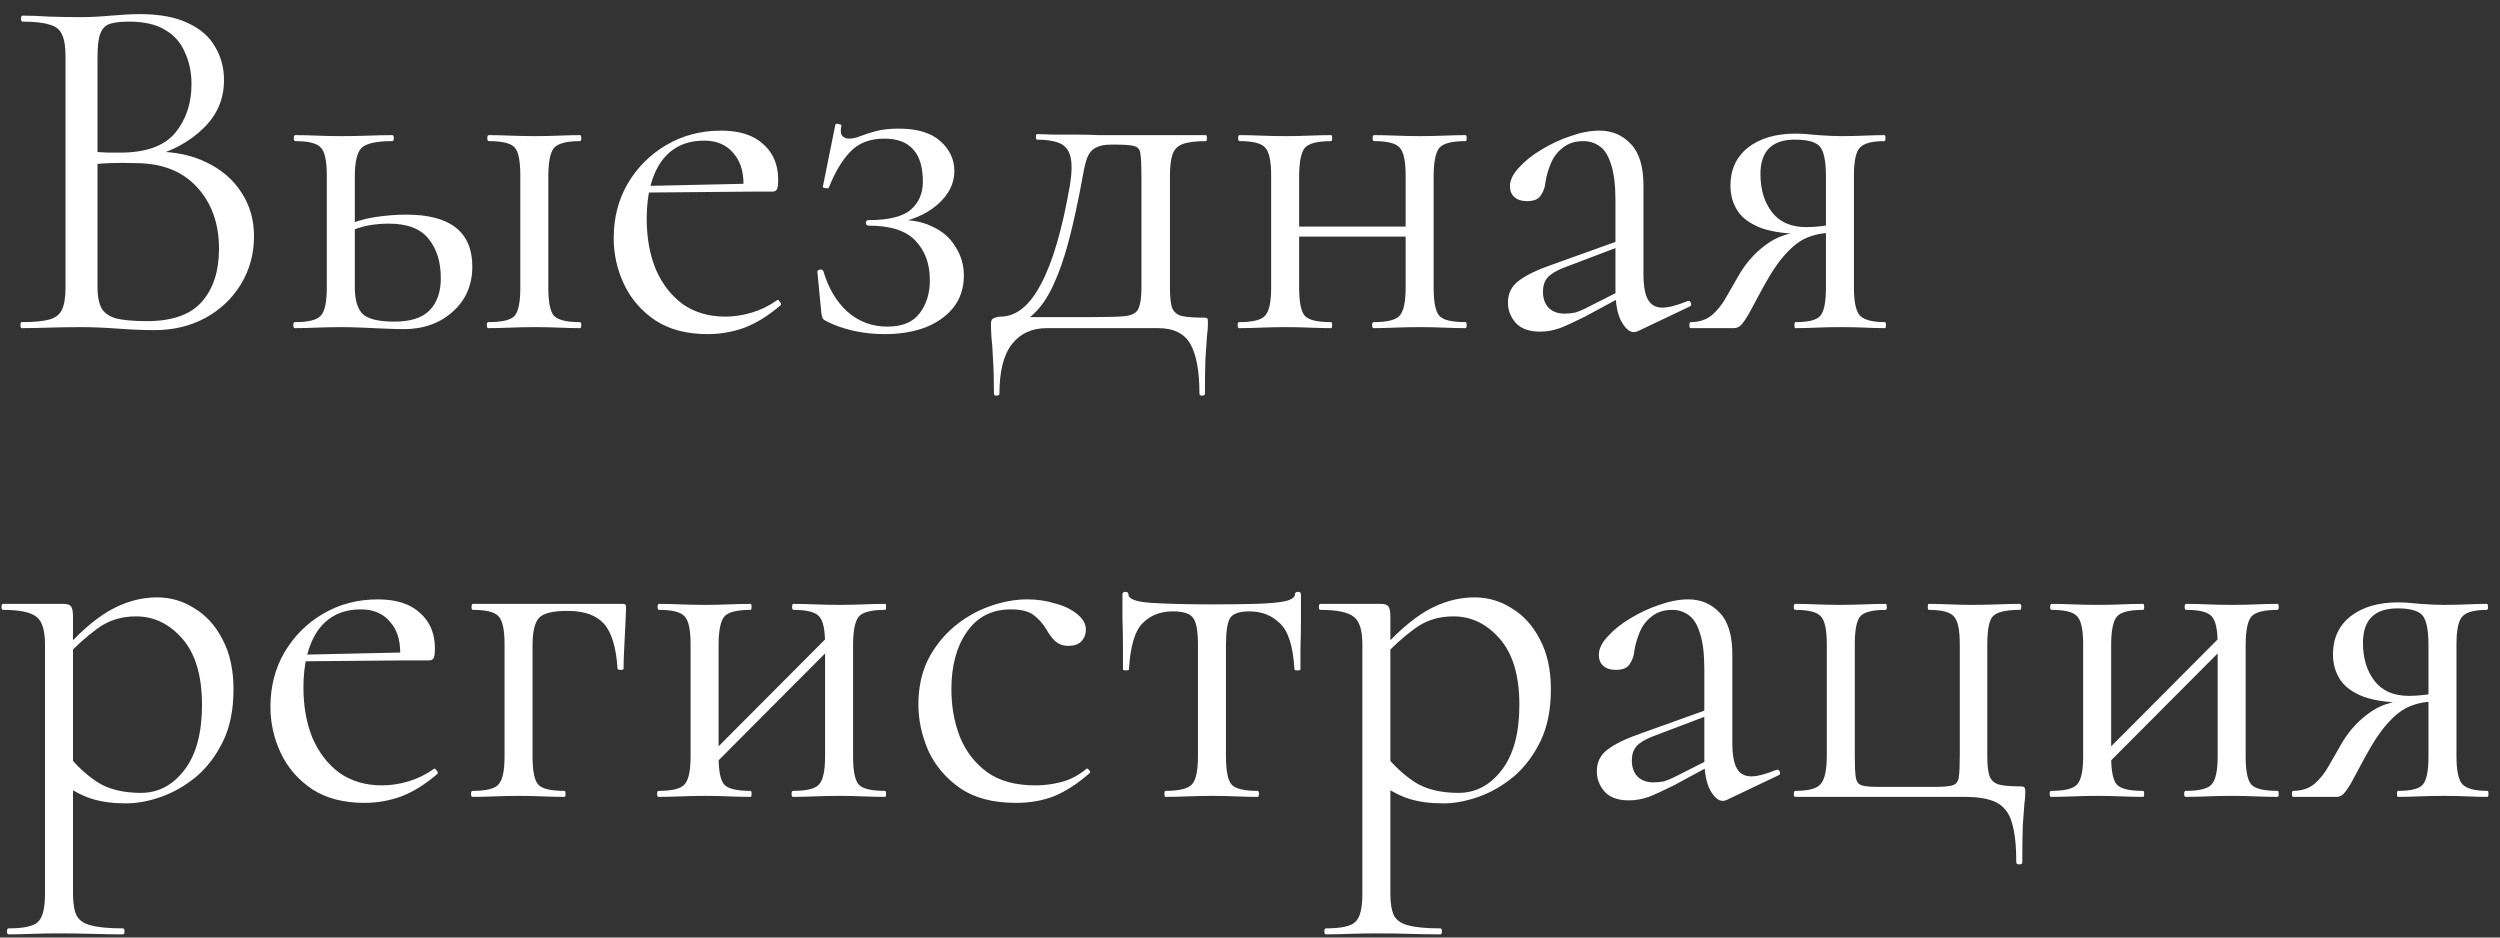 <?xml version="1.0" encoding="UTF-8"?> <svg xmlns="http://www.w3.org/2000/svg" width="160" height="60" viewBox="0 0 160 60" fill="none"><rect x="0" y="0" width="160" height="60" fill="#333333" stroke="none"/><path d="M9.6 10.056L9.952 9.704C11.211 9.704 12.309 9.939 13.248 10.408C14.208 10.877 14.944 11.517 15.456 12.328C15.989 13.139 16.256 14.067 16.256 15.112C16.256 16.243 15.979 17.267 15.424 18.184C14.869 19.101 14.101 19.827 13.12 20.36C12.16 20.872 11.083 21.128 9.888 21.128C9.205 21.128 8.427 21.096 7.552 21.032C6.699 20.968 5.909 20.936 5.184 20.936C4.48 20.936 3.797 20.947 3.136 20.968C2.496 20.989 1.909 21 1.376 21C1.333 21 1.312 20.936 1.312 20.808C1.312 20.68 1.333 20.616 1.376 20.616C2.144 20.616 2.731 20.563 3.136 20.456C3.541 20.349 3.819 20.136 3.968 19.816C4.117 19.496 4.192 19.027 4.192 18.408V3.592C4.192 2.973 4.117 2.515 3.968 2.216C3.84 1.896 3.573 1.683 3.168 1.576C2.784 1.448 2.208 1.384 1.44 1.384C1.376 1.384 1.344 1.32 1.344 1.192C1.344 1.064 1.376 1 1.44 1C1.952 1 2.528 1.021 3.168 1.064C3.808 1.085 4.48 1.096 5.184 1.096C5.739 1.096 6.379 1.064 7.104 1C7.829 0.936 8.448 0.904 8.96 0.904C10.219 0.904 11.243 1.096 12.032 1.48C12.821 1.843 13.397 2.344 13.76 2.984C14.144 3.624 14.336 4.339 14.336 5.128C14.336 6.344 13.888 7.379 12.992 8.232C12.117 9.085 10.987 9.693 9.6 10.056ZM8.256 1.384C7.765 1.384 7.371 1.427 7.072 1.512C6.773 1.597 6.56 1.8 6.432 2.12C6.304 2.419 6.24 2.931 6.24 3.656V9.928L5.216 9.672C5.899 9.715 6.464 9.747 6.912 9.768C7.36 9.768 7.616 9.768 7.68 9.768C9.323 9.768 10.496 9.352 11.2 8.52C11.904 7.667 12.256 6.621 12.256 5.384C12.256 4.637 12.117 3.965 11.84 3.368C11.584 2.749 11.168 2.269 10.592 1.928C10.016 1.565 9.237 1.384 8.256 1.384ZM9.408 20.552C11.008 20.552 12.171 20.147 12.896 19.336C13.643 18.504 14.016 17.363 14.016 15.912C14.016 14.312 13.547 13 12.608 11.976C11.669 10.952 10.357 10.44 8.672 10.44C8.139 10.419 7.584 10.419 7.008 10.44C6.453 10.461 5.888 10.515 5.312 10.6L6.24 10.248V18.408C6.24 18.92 6.315 19.336 6.464 19.656C6.613 19.976 6.912 20.211 7.36 20.36C7.829 20.488 8.512 20.552 9.408 20.552ZM31.252 21C31.188 21 31.156 20.936 31.156 20.808C31.156 20.68 31.188 20.616 31.252 20.616C32.148 20.616 32.713 20.477 32.948 20.2C33.182 19.923 33.3 19.325 33.3 18.408V11.24C33.3 10.301 33.182 9.704 32.948 9.448C32.713 9.171 32.158 9.032 31.284 9.032C31.22 9.032 31.188 8.968 31.188 8.84C31.188 8.712 31.22 8.648 31.284 8.648C31.689 8.648 32.148 8.659 32.66 8.68C33.172 8.701 33.705 8.712 34.26 8.712C34.772 8.712 35.284 8.701 35.796 8.68C36.308 8.659 36.745 8.648 37.108 8.648C37.172 8.648 37.204 8.712 37.204 8.84C37.204 8.968 37.172 9.032 37.108 9.032C36.254 9.032 35.7 9.181 35.444 9.48C35.209 9.779 35.092 10.387 35.092 11.304V18.408C35.092 19.325 35.209 19.923 35.444 20.2C35.7 20.477 36.254 20.616 37.108 20.616C37.172 20.616 37.204 20.68 37.204 20.808C37.204 20.936 37.172 21 37.108 21C36.724 21 36.276 20.989 35.764 20.968C35.273 20.947 34.772 20.936 34.26 20.936C33.705 20.936 33.172 20.947 32.66 20.968C32.148 20.989 31.678 21 31.252 21ZM22.708 11.304V18.408C22.708 19.176 22.868 19.731 23.188 20.072C23.529 20.413 24.212 20.584 25.236 20.584C26.26 20.584 27.006 20.349 27.476 19.88C27.966 19.389 28.212 18.696 28.212 17.8C28.212 16.776 27.956 15.944 27.444 15.304C26.932 14.643 26.078 14.312 24.884 14.312C24.414 14.312 23.956 14.355 23.508 14.44C23.081 14.525 22.622 14.685 22.132 14.92L21.94 14.504C22.622 14.205 23.305 14.003 23.988 13.896C24.692 13.789 25.364 13.736 26.004 13.736C28.82 13.736 30.228 14.845 30.228 17.064C30.228 18.237 29.812 19.197 28.98 19.944C28.148 20.691 27.102 21.064 25.844 21.064C25.502 21.064 25.097 21.053 24.628 21.032C24.158 21.011 23.678 20.989 23.188 20.968C22.697 20.947 22.249 20.936 21.844 20.936C21.31 20.936 20.788 20.947 20.276 20.968C19.764 20.989 19.294 21 18.868 21C18.804 21 18.772 20.936 18.772 20.808C18.772 20.68 18.804 20.616 18.868 20.616C19.742 20.616 20.297 20.477 20.532 20.2C20.788 19.923 20.916 19.325 20.916 18.408V11.24C20.916 10.301 20.788 9.704 20.532 9.448C20.297 9.171 19.753 9.032 18.9 9.032C18.836 9.032 18.804 8.968 18.804 8.84C18.804 8.712 18.836 8.648 18.9 8.648C19.305 8.648 19.764 8.659 20.276 8.68C20.788 8.701 21.31 8.712 21.844 8.712C22.441 8.712 23.017 8.701 23.572 8.68C24.148 8.659 24.66 8.648 25.108 8.648C25.172 8.648 25.204 8.712 25.204 8.84C25.204 8.968 25.172 9.032 25.108 9.032C24.084 9.032 23.422 9.181 23.124 9.48C22.846 9.779 22.708 10.387 22.708 11.304ZM45.293 21.384C43.97 21.384 42.861 21.096 41.965 20.52C41.069 19.923 40.397 19.155 39.949 18.216C39.501 17.277 39.277 16.285 39.277 15.24C39.277 13.939 39.576 12.776 40.173 11.752C40.792 10.707 41.613 9.885 42.637 9.288C43.682 8.669 44.856 8.36 46.157 8.36C47.33 8.36 48.226 8.648 48.845 9.224C49.485 9.779 49.805 10.547 49.805 11.528C49.805 11.763 49.784 11.944 49.741 12.072C49.698 12.2 49.592 12.264 49.421 12.264H47.565C47.65 11.219 47.458 10.419 46.989 9.864C46.541 9.288 45.901 9 45.069 9C43.874 9 42.957 9.448 42.317 10.344C41.698 11.24 41.389 12.456 41.389 13.992C41.389 15.208 41.581 16.285 41.965 17.224C42.37 18.163 42.946 18.909 43.693 19.464C44.461 19.997 45.368 20.264 46.413 20.264C46.968 20.264 47.533 20.179 48.109 20.008C48.685 19.837 49.229 19.571 49.741 19.208C49.784 19.165 49.837 19.197 49.901 19.304C49.986 19.389 50.008 19.464 49.965 19.528C49.197 20.189 48.429 20.669 47.661 20.968C46.893 21.245 46.104 21.384 45.293 21.384ZM40.813 12.328L40.781 11.912L48.077 11.752V12.264L40.813 12.328ZM56.791 20.904C57.73 20.904 58.413 20.627 58.839 20.072C59.287 19.496 59.511 18.781 59.511 17.928C59.511 16.904 59.213 16.072 58.615 15.432C58.018 14.771 57.005 14.44 55.575 14.44C55.49 14.44 55.437 14.387 55.415 14.28C55.415 14.152 55.469 14.088 55.575 14.088C56.877 14.088 57.783 13.864 58.295 13.416C58.807 12.968 59.063 12.371 59.063 11.624C59.063 10.707 58.861 10.024 58.455 9.576C58.05 9.107 57.431 8.872 56.599 8.872C55.682 8.872 54.957 9.149 54.423 9.704C53.89 10.259 53.431 11.027 53.047 12.008C53.026 12.051 52.951 12.061 52.823 12.04C52.695 12.019 52.642 11.987 52.663 11.944L53.463 7.976C53.485 7.912 53.559 7.901 53.687 7.944C53.815 7.965 53.869 7.997 53.847 8.04C53.783 8.36 53.805 8.584 53.911 8.712C54.039 8.819 54.178 8.872 54.327 8.872C54.562 8.872 54.807 8.819 55.063 8.712C55.341 8.605 55.671 8.499 56.055 8.392C56.461 8.285 56.951 8.232 57.527 8.232C58.701 8.232 59.586 8.499 60.183 9.032C60.781 9.565 61.079 10.205 61.079 10.952C61.079 11.763 60.706 12.488 59.959 13.128C59.234 13.747 58.253 14.152 57.015 14.344L57.079 14.088C58.103 14.024 58.946 14.152 59.607 14.472C60.29 14.771 60.802 15.208 61.143 15.784C61.506 16.339 61.687 16.957 61.687 17.64C61.687 18.429 61.463 19.112 61.015 19.688C60.567 20.243 59.959 20.669 59.191 20.968C58.423 21.245 57.57 21.384 56.631 21.384C55.906 21.384 55.223 21.309 54.583 21.16C53.943 21.011 53.399 20.819 52.951 20.584C52.802 20.52 52.706 20.456 52.663 20.392C52.621 20.307 52.589 20.189 52.567 20.04L52.311 17.384C52.311 17.32 52.365 17.277 52.471 17.256C52.578 17.235 52.653 17.267 52.695 17.352C53.015 18.44 53.527 19.304 54.231 19.944C54.957 20.584 55.81 20.904 56.791 20.904ZM63.612 25.192C63.612 24.253 63.59 23.496 63.548 22.92C63.526 22.365 63.494 21.917 63.452 21.576C63.43 21.235 63.42 20.947 63.42 20.712C63.42 20.52 63.484 20.403 63.612 20.36C63.761 20.296 63.9 20.264 64.028 20.264C65.03 20.264 65.894 19.571 66.62 18.184C67.366 16.797 67.985 14.685 68.476 11.848C68.604 11.059 68.614 10.451 68.508 10.024C68.401 9.597 68.166 9.309 67.804 9.16C67.441 9.011 66.961 8.936 66.364 8.936C66.321 8.936 66.3 8.883 66.3 8.776C66.3 8.648 66.321 8.584 66.364 8.584C66.598 8.584 66.95 8.595 67.42 8.616C67.889 8.616 68.38 8.616 68.892 8.616C69.404 8.616 69.873 8.627 70.3 8.648C70.748 8.648 71.046 8.648 71.196 8.648H77.18C77.222 8.648 77.244 8.712 77.244 8.84C77.244 8.968 77.222 9.032 77.18 9.032C76.518 9.032 76.017 9.096 75.676 9.224C75.356 9.352 75.142 9.576 75.036 9.896C74.929 10.216 74.876 10.685 74.876 11.304V18.408C74.876 19.048 74.929 19.496 75.036 19.752C75.164 20.008 75.377 20.168 75.676 20.232C75.996 20.296 76.433 20.328 76.988 20.328C77.158 20.328 77.254 20.349 77.276 20.392C77.297 20.413 77.308 20.52 77.308 20.712C77.308 20.925 77.286 21.203 77.244 21.544C77.222 21.907 77.19 22.376 77.148 22.952C77.126 23.528 77.116 24.275 77.116 25.192C77.116 25.277 77.052 25.32 76.924 25.32C76.817 25.32 76.764 25.277 76.764 25.192C76.764 23.763 76.572 22.707 76.188 22.024C75.804 21.341 75.11 21 74.108 21H67.004C66.044 21 65.297 21.341 64.764 22.024C64.23 22.707 63.964 23.763 63.964 25.192C63.964 25.277 63.9 25.32 63.772 25.32C63.665 25.32 63.612 25.277 63.612 25.192ZM64.892 20.936L65.02 20.296H69.852C70.854 20.296 71.58 20.275 72.028 20.232C72.476 20.168 72.753 20.008 72.86 19.752C72.988 19.475 73.052 19.027 73.052 18.408V11.24C73.052 10.579 73.03 10.12 72.988 9.864C72.966 9.587 72.838 9.416 72.604 9.352C72.39 9.288 72.006 9.256 71.452 9.256H71.068C70.684 9.256 70.374 9.32 70.14 9.448C69.905 9.555 69.724 9.757 69.596 10.056C69.489 10.333 69.393 10.717 69.308 11.208C69.009 12.851 68.71 14.237 68.412 15.368C68.113 16.499 67.793 17.427 67.452 18.152C67.132 18.877 66.758 19.464 66.332 19.912C65.926 20.339 65.446 20.68 64.892 20.936ZM82.185 15.144V14.504H90.793V15.144H82.185ZM81.353 18.408V11.24C81.353 10.301 81.225 9.704 80.969 9.448C80.735 9.171 80.191 9.032 79.337 9.032C79.273 9.032 79.241 8.968 79.241 8.84C79.241 8.712 79.273 8.648 79.337 8.648C79.743 8.648 80.201 8.659 80.713 8.68C81.225 8.701 81.748 8.712 82.281 8.712C82.793 8.712 83.305 8.701 83.817 8.68C84.329 8.659 84.788 8.648 85.193 8.648C85.236 8.648 85.257 8.712 85.257 8.84C85.257 8.968 85.236 9.032 85.193 9.032C84.297 9.032 83.732 9.181 83.497 9.48C83.263 9.779 83.145 10.387 83.145 11.304V18.408C83.145 19.325 83.263 19.923 83.497 20.2C83.732 20.477 84.297 20.616 85.193 20.616C85.236 20.616 85.257 20.68 85.257 20.808C85.257 20.936 85.236 21 85.193 21C84.767 21 84.297 20.989 83.785 20.968C83.295 20.947 82.793 20.936 82.281 20.936C81.748 20.936 81.225 20.947 80.713 20.968C80.201 20.989 79.732 21 79.305 21C79.241 21 79.209 20.936 79.209 20.808C79.209 20.68 79.241 20.616 79.305 20.616C80.18 20.616 80.735 20.477 80.969 20.2C81.225 19.923 81.353 19.325 81.353 18.408ZM89.961 18.408V11.24C89.961 10.301 89.833 9.704 89.577 9.448C89.343 9.171 88.799 9.032 87.945 9.032C87.881 9.032 87.849 8.968 87.849 8.84C87.849 8.712 87.881 8.648 87.945 8.648C88.351 8.648 88.809 8.659 89.321 8.68C89.833 8.701 90.356 8.712 90.889 8.712C91.401 8.712 91.913 8.701 92.425 8.68C92.937 8.659 93.396 8.648 93.801 8.648C93.844 8.648 93.865 8.712 93.865 8.84C93.865 8.968 93.844 9.032 93.801 9.032C92.905 9.032 92.34 9.181 92.105 9.48C91.871 9.779 91.753 10.387 91.753 11.304V18.408C91.753 19.325 91.871 19.923 92.105 20.2C92.34 20.477 92.905 20.616 93.801 20.616C93.844 20.616 93.865 20.68 93.865 20.808C93.865 20.936 93.844 21 93.801 21C93.375 21 92.905 20.989 92.393 20.968C91.903 20.947 91.401 20.936 90.889 20.936C90.356 20.936 89.823 20.947 89.289 20.968C88.777 20.989 88.319 21 87.913 21C87.849 21 87.817 20.936 87.817 20.808C87.817 20.68 87.849 20.616 87.913 20.616C88.788 20.616 89.343 20.477 89.577 20.2C89.833 19.923 89.961 19.325 89.961 18.408ZM104.829 21.192C104.744 21.235 104.659 21.256 104.573 21.256C104.296 21.256 104.029 21.032 103.773 20.584C103.517 20.115 103.389 19.443 103.389 18.568V12.84C103.389 11.837 103.293 11.059 103.101 10.504C102.931 9.949 102.685 9.565 102.365 9.352C102.067 9.139 101.725 9.032 101.341 9.032C100.808 9.032 100.371 9.171 100.029 9.448C99.688 9.704 99.432 10.035 99.261 10.44C99.091 10.845 98.973 11.251 98.909 11.656C98.888 11.955 98.792 12.232 98.621 12.488C98.472 12.744 98.173 12.872 97.725 12.872C97.384 12.872 97.117 12.787 96.925 12.616C96.733 12.445 96.637 12.211 96.637 11.912C96.637 11.528 96.829 11.133 97.213 10.728C97.597 10.301 98.077 9.917 98.653 9.576C99.251 9.213 99.869 8.925 100.509 8.712C101.171 8.477 101.789 8.36 102.365 8.36C103.176 8.36 103.848 8.648 104.381 9.224C104.915 9.779 105.181 10.664 105.181 11.88V17.544C105.181 18.291 105.277 18.835 105.469 19.176C105.661 19.517 105.971 19.688 106.397 19.688C106.781 19.688 107.315 19.549 107.997 19.272C108.104 19.229 108.179 19.272 108.221 19.4C108.264 19.507 108.232 19.581 108.125 19.624L104.829 21.192ZM98.557 21.224C97.875 21.224 97.363 21.043 97.021 20.68C96.68 20.296 96.509 19.859 96.509 19.368C96.509 18.771 96.744 18.301 97.213 17.96C97.683 17.597 98.451 17.235 99.517 16.872L103.709 15.368L103.805 15.72L100.093 17.128C99.603 17.32 99.251 17.533 99.037 17.768C98.845 18.003 98.749 18.301 98.749 18.664C98.749 19.112 98.877 19.464 99.133 19.72C99.389 19.955 99.72 20.072 100.125 20.072C100.36 20.072 100.584 20.051 100.797 20.008C101.011 19.944 101.224 19.859 101.437 19.752L104.157 18.376L104.221 18.76L101.437 20.264C100.797 20.584 100.264 20.829 99.837 21C99.411 21.149 98.984 21.224 98.557 21.224ZM120.636 20.616C120.678 20.616 120.7 20.68 120.7 20.808C120.7 20.936 120.678 21 120.636 21C120.273 21 119.846 20.989 119.356 20.968C118.886 20.947 118.385 20.936 117.852 20.936C117.276 20.936 116.742 20.947 116.252 20.968C115.782 20.989 115.334 21 114.908 21C114.865 21 114.844 20.936 114.844 20.808C114.844 20.68 114.865 20.616 114.908 20.616C115.761 20.616 116.294 20.477 116.508 20.2C116.742 19.923 116.86 19.325 116.86 18.408V14.824L117.372 14.888C116.774 14.888 116.23 14.984 115.74 15.176C115.27 15.347 114.801 15.688 114.332 16.2C113.862 16.691 113.361 17.427 112.828 18.408C112.444 19.133 112.145 19.688 111.932 20.072C111.718 20.435 111.548 20.68 111.42 20.808C111.292 20.936 111.142 21 110.972 21H108.188C108.145 21 108.123 20.936 108.123 20.808C108.123 20.68 108.145 20.616 108.188 20.616C108.742 20.616 109.201 20.467 109.564 20.168C109.926 19.848 110.225 19.475 110.46 19.048C110.716 18.6 110.961 18.173 111.196 17.768C111.665 16.915 112.262 16.221 112.988 15.688C113.713 15.133 114.545 14.856 115.484 14.856L115.708 14.984C114.449 14.984 113.457 14.856 112.732 14.6C112.006 14.323 111.494 13.949 111.196 13.48C110.897 13.011 110.748 12.477 110.748 11.88C110.748 10.856 111.121 10.045 111.868 9.448C112.636 8.851 113.649 8.552 114.908 8.552C115.27 8.552 115.75 8.584 116.348 8.648C116.945 8.691 117.446 8.712 117.852 8.712C118.385 8.712 118.876 8.701 119.324 8.68C119.793 8.659 120.22 8.648 120.604 8.648C120.646 8.648 120.668 8.712 120.668 8.84C120.668 8.968 120.646 9.032 120.604 9.032C119.814 9.032 119.292 9.171 119.036 9.448C118.78 9.704 118.652 10.301 118.652 11.24V18.408C118.652 19.325 118.78 19.923 119.036 20.2C119.313 20.477 119.846 20.616 120.636 20.616ZM112.668 11.144C112.668 12.125 112.913 12.936 113.404 13.576C113.894 14.216 114.63 14.536 115.612 14.536C115.91 14.536 116.241 14.515 116.604 14.472C116.966 14.429 117.254 14.387 117.468 14.344L116.86 14.6V11.304C116.86 10.323 116.732 9.683 116.476 9.384C116.22 9.085 115.686 8.936 114.876 8.936C113.404 8.936 112.668 9.672 112.668 11.144ZM0.544 59.8C0.48 59.8 0.448 59.736 0.448 59.608C0.448 59.48 0.48 59.416 0.544 59.416C1.525 59.416 2.155 59.277 2.432 59C2.731 58.723 2.88 58.125 2.88 57.208V41.24C2.88 40.344 2.699 39.757 2.336 39.48C1.973 39.181 1.259 39.032 0.192 39.032C0.128 39.032 0.096 38.968 0.096 38.84C0.096 38.712 0.128 38.648 0.192 38.648C0.725 38.648 1.227 38.648 1.696 38.648C2.187 38.648 2.624 38.648 3.008 38.648C3.413 38.648 3.765 38.648 4.064 38.648C4.299 38.648 4.459 38.701 4.544 38.808C4.629 38.915 4.672 39.139 4.672 39.48V57.208C4.672 57.805 4.747 58.264 4.896 58.584C5.067 58.904 5.376 59.117 5.824 59.224C6.293 59.352 6.976 59.416 7.872 59.416C7.936 59.416 7.968 59.48 7.968 59.608C7.968 59.736 7.936 59.8 7.872 59.8C7.296 59.8 6.656 59.789 5.952 59.768C5.269 59.747 4.544 59.736 3.776 59.736C3.179 59.736 2.592 59.747 2.016 59.768C1.461 59.789 0.971 59.8 0.544 59.8ZM8.064 51.416C7.232 51.416 6.507 51.32 5.888 51.128C5.269 50.936 4.587 50.573 3.84 50.04L4.32 48.28C4.875 48.984 5.504 49.571 6.208 50.04C6.933 50.509 7.872 50.744 9.024 50.744C10.133 50.744 11.061 50.253 11.808 49.272C12.555 48.291 12.928 46.904 12.928 45.112C12.928 43.256 12.512 41.848 11.68 40.888C10.848 39.928 9.856 39.448 8.704 39.448C7.744 39.448 6.912 39.715 6.208 40.248C5.504 40.76 4.821 41.379 4.16 42.104L3.872 41.848C4.96 40.589 5.995 39.672 6.976 39.096C7.979 38.52 9.003 38.232 10.048 38.232C10.923 38.232 11.723 38.467 12.448 38.936C13.195 39.384 13.792 40.045 14.24 40.92C14.709 41.795 14.944 42.861 14.944 44.12C14.944 45.421 14.72 46.531 14.272 47.448C13.824 48.365 13.248 49.123 12.544 49.72C11.84 50.296 11.093 50.723 10.304 51C9.515 51.277 8.768 51.416 8.064 51.416ZM23.324 51.384C22.002 51.384 20.892 51.096 19.996 50.52C19.1 49.923 18.428 49.155 17.98 48.216C17.532 47.277 17.308 46.285 17.308 45.24C17.308 43.939 17.607 42.776 18.204 41.752C18.823 40.707 19.644 39.885 20.668 39.288C21.714 38.669 22.887 38.36 24.188 38.36C25.362 38.36 26.258 38.648 26.876 39.224C27.516 39.779 27.836 40.547 27.836 41.528C27.836 41.763 27.815 41.944 27.772 42.072C27.73 42.2 27.623 42.264 27.452 42.264H25.596C25.682 41.219 25.49 40.419 25.02 39.864C24.572 39.288 23.932 39 23.1 39C21.906 39 20.988 39.448 20.348 40.344C19.73 41.24 19.42 42.456 19.42 43.992C19.42 45.208 19.612 46.285 19.996 47.224C20.402 48.163 20.978 48.909 21.724 49.464C22.492 49.997 23.399 50.264 24.444 50.264C24.999 50.264 25.564 50.179 26.14 50.008C26.716 49.837 27.26 49.571 27.772 49.208C27.815 49.165 27.868 49.197 27.932 49.304C28.018 49.389 28.039 49.464 27.996 49.528C27.228 50.189 26.46 50.669 25.692 50.968C24.924 51.245 24.135 51.384 23.324 51.384ZM18.844 42.328L18.812 41.912L26.108 41.752V42.264L18.844 42.328ZM39.811 38.648C39.939 38.648 40.013 38.669 40.035 38.712C40.056 38.733 40.067 38.808 40.067 38.936C40.045 39.576 40.013 40.28 39.971 41.048C39.928 41.795 39.907 42.381 39.907 42.808C39.907 42.851 39.843 42.872 39.715 42.872C39.608 42.872 39.544 42.851 39.523 42.808C39.437 41.443 39.149 40.483 38.659 39.928C38.168 39.373 37.389 39.096 36.323 39.096C35.384 39.096 34.776 39.245 34.499 39.544C34.221 39.843 34.083 40.429 34.083 41.304V48.408C34.083 49.325 34.2 49.923 34.435 50.2C34.669 50.477 35.235 50.616 36.131 50.616C36.173 50.616 36.195 50.68 36.195 50.808C36.195 50.936 36.173 51 36.131 51C35.704 51 35.235 50.989 34.723 50.968C34.232 50.947 33.731 50.936 33.219 50.936C32.685 50.936 32.163 50.947 31.651 50.968C31.139 50.989 30.669 51 30.243 51C30.179 51 30.147 50.936 30.147 50.808C30.147 50.68 30.179 50.616 30.243 50.616C31.117 50.616 31.672 50.477 31.907 50.2C32.163 49.923 32.291 49.325 32.291 48.408V41.24C32.291 40.301 32.163 39.704 31.907 39.448C31.672 39.171 31.128 39.032 30.275 39.032C30.211 39.032 30.179 38.968 30.179 38.84C30.179 38.712 30.211 38.648 30.275 38.648H39.811ZM45.189 49.464L44.741 49.016L53.413 40.312L53.861 40.76L45.189 49.464ZM44.197 48.408V41.24C44.197 40.301 44.069 39.704 43.813 39.448C43.578 39.171 43.034 39.032 42.181 39.032C42.117 39.032 42.085 38.968 42.085 38.84C42.085 38.712 42.117 38.648 42.181 38.648C42.586 38.648 43.045 38.659 43.557 38.68C44.069 38.701 44.592 38.712 45.125 38.712C45.637 38.712 46.149 38.701 46.661 38.68C47.173 38.659 47.632 38.648 48.037 38.648C48.08 38.648 48.101 38.712 48.101 38.84C48.101 38.968 48.08 39.032 48.037 39.032C47.141 39.032 46.576 39.181 46.341 39.48C46.106 39.779 45.989 40.387 45.989 41.304V48.408C45.989 49.325 46.106 49.923 46.341 50.2C46.576 50.477 47.141 50.616 48.037 50.616C48.08 50.616 48.101 50.68 48.101 50.808C48.101 50.936 48.08 51 48.037 51C47.61 51 47.141 50.989 46.629 50.968C46.138 50.947 45.637 50.936 45.125 50.936C44.592 50.936 44.069 50.947 43.557 50.968C43.045 50.989 42.576 51 42.149 51C42.085 51 42.053 50.936 42.053 50.808C42.053 50.68 42.085 50.616 42.149 50.616C43.024 50.616 43.578 50.477 43.813 50.2C44.069 49.923 44.197 49.325 44.197 48.408ZM52.805 48.408V41.24C52.805 40.301 52.677 39.704 52.421 39.448C52.186 39.171 51.642 39.032 50.789 39.032C50.725 39.032 50.693 38.968 50.693 38.84C50.693 38.712 50.725 38.648 50.789 38.648C51.194 38.648 51.653 38.659 52.165 38.68C52.677 38.701 53.2 38.712 53.733 38.712C54.245 38.712 54.757 38.701 55.269 38.68C55.781 38.659 56.24 38.648 56.645 38.648C56.688 38.648 56.709 38.712 56.709 38.84C56.709 38.968 56.688 39.032 56.645 39.032C55.749 39.032 55.184 39.181 54.949 39.48C54.714 39.779 54.597 40.387 54.597 41.304V48.408C54.597 49.325 54.714 49.923 54.949 50.2C55.184 50.477 55.749 50.616 56.645 50.616C56.688 50.616 56.709 50.68 56.709 50.808C56.709 50.936 56.688 51 56.645 51C56.218 51 55.749 50.989 55.237 50.968C54.746 50.947 54.245 50.936 53.733 50.936C53.2 50.936 52.666 50.947 52.133 50.968C51.621 50.989 51.162 51 50.757 51C50.693 51 50.661 50.936 50.661 50.808C50.661 50.68 50.693 50.616 50.757 50.616C51.632 50.616 52.186 50.477 52.421 50.2C52.677 49.923 52.805 49.325 52.805 48.408ZM65.017 51.384C63.566 51.384 62.382 51.075 61.465 50.456C60.548 49.816 59.865 49.016 59.417 48.056C58.99 47.075 58.777 46.083 58.777 45.08C58.777 44.013 58.98 43.064 59.385 42.232C59.812 41.4 60.366 40.696 61.049 40.12C61.732 39.544 62.489 39.107 63.321 38.808C64.153 38.509 64.964 38.36 65.753 38.36C66.372 38.36 66.958 38.445 67.513 38.616C68.089 38.765 68.558 38.989 68.921 39.288C69.305 39.587 69.497 39.928 69.497 40.312C69.497 40.589 69.401 40.835 69.209 41.048C69.017 41.24 68.74 41.336 68.377 41.336C68.036 41.336 67.748 41.229 67.513 41.016C67.3 40.803 67.118 40.557 66.969 40.28C66.734 39.896 66.457 39.587 66.137 39.352C65.817 39.117 65.337 39 64.697 39C63.481 39 62.542 39.48 61.881 40.44C61.22 41.379 60.889 42.605 60.889 44.12C60.889 45.208 61.07 46.221 61.433 47.16C61.817 48.099 62.404 48.856 63.193 49.432C63.982 49.987 65.006 50.264 66.265 50.264C66.841 50.264 67.406 50.189 67.961 50.04C68.516 49.891 69.038 49.613 69.529 49.208C69.572 49.165 69.625 49.187 69.689 49.272C69.774 49.357 69.796 49.421 69.753 49.464C69.006 50.125 68.26 50.616 67.513 50.936C66.766 51.235 65.934 51.384 65.017 51.384ZM74.589 51C74.547 51 74.525 50.936 74.525 50.808C74.525 50.68 74.547 50.616 74.589 50.616C75.464 50.616 76.029 50.477 76.285 50.2C76.541 49.923 76.669 49.325 76.669 48.408V41.304C76.669 40.429 76.573 39.853 76.381 39.576C76.189 39.277 75.752 39.128 75.069 39.128C74.259 39.128 73.608 39.384 73.117 39.896C72.627 40.387 72.339 41.368 72.253 42.84C72.253 42.883 72.189 42.904 72.061 42.904C71.933 42.904 71.869 42.883 71.869 42.84C71.869 42.541 71.869 42.093 71.869 41.496C71.869 40.877 71.859 40.248 71.837 39.608C71.837 38.968 71.837 38.445 71.837 38.04C71.837 37.933 71.901 37.88 72.029 37.88C72.157 37.88 72.221 37.933 72.221 38.04C72.221 38.339 72.712 38.52 73.693 38.584C74.675 38.648 75.965 38.68 77.565 38.68C78.611 38.68 79.528 38.669 80.317 38.648C81.128 38.627 81.757 38.573 82.205 38.488C82.653 38.381 82.877 38.232 82.877 38.04C82.877 37.933 82.941 37.88 83.069 37.88C83.197 37.88 83.261 37.933 83.261 38.04C83.261 38.445 83.261 38.968 83.261 39.608C83.261 40.248 83.251 40.877 83.229 41.496C83.229 42.093 83.229 42.541 83.229 42.84C83.229 42.883 83.165 42.904 83.037 42.904C82.909 42.904 82.845 42.883 82.845 42.84C82.76 41.368 82.451 40.387 81.917 39.896C81.405 39.384 80.755 39.128 79.965 39.128C79.304 39.128 78.888 39.277 78.717 39.576C78.547 39.853 78.461 40.429 78.461 41.304V48.408C78.461 49.325 78.579 49.923 78.813 50.2C79.048 50.477 79.603 50.616 80.477 50.616C80.541 50.616 80.573 50.68 80.573 50.808C80.573 50.936 80.541 51 80.477 51C80.072 51 79.613 50.989 79.101 50.968C78.611 50.947 78.099 50.936 77.565 50.936C77.053 50.936 76.531 50.947 75.997 50.968C75.485 50.989 75.016 51 74.589 51ZM84.856 59.8C84.793 59.8 84.76 59.736 84.76 59.608C84.76 59.48 84.793 59.416 84.856 59.416C85.838 59.416 86.467 59.277 86.745 59C87.043 58.723 87.192 58.125 87.192 57.208V41.24C87.192 40.344 87.011 39.757 86.648 39.48C86.286 39.181 85.571 39.032 84.504 39.032C84.441 39.032 84.409 38.968 84.409 38.84C84.409 38.712 84.441 38.648 84.504 38.648C85.038 38.648 85.539 38.648 86.008 38.648C86.499 38.648 86.936 38.648 87.32 38.648C87.726 38.648 88.078 38.648 88.376 38.648C88.611 38.648 88.771 38.701 88.856 38.808C88.942 38.915 88.984 39.139 88.984 39.48V57.208C88.984 57.805 89.059 58.264 89.209 58.584C89.379 58.904 89.689 59.117 90.136 59.224C90.606 59.352 91.288 59.416 92.184 59.416C92.249 59.416 92.281 59.48 92.281 59.608C92.281 59.736 92.249 59.8 92.184 59.8C91.609 59.8 90.969 59.789 90.264 59.768C89.582 59.747 88.856 59.736 88.088 59.736C87.491 59.736 86.904 59.747 86.329 59.768C85.774 59.789 85.283 59.8 84.856 59.8ZM92.376 51.416C91.544 51.416 90.819 51.32 90.201 51.128C89.582 50.936 88.899 50.573 88.153 50.04L88.632 48.28C89.187 48.984 89.817 49.571 90.52 50.04C91.246 50.509 92.184 50.744 93.337 50.744C94.446 50.744 95.374 50.253 96.121 49.272C96.867 48.291 97.24 46.904 97.24 45.112C97.24 43.256 96.825 41.848 95.993 40.888C95.16 39.928 94.168 39.448 93.016 39.448C92.056 39.448 91.225 39.715 90.52 40.248C89.817 40.76 89.134 41.379 88.472 42.104L88.184 41.848C89.272 40.589 90.307 39.672 91.288 39.096C92.291 38.52 93.315 38.232 94.361 38.232C95.235 38.232 96.035 38.467 96.76 38.936C97.507 39.384 98.105 40.045 98.552 40.92C99.022 41.795 99.257 42.861 99.257 44.12C99.257 45.421 99.032 46.531 98.585 47.448C98.136 48.365 97.561 49.123 96.856 49.72C96.153 50.296 95.406 50.723 94.617 51C93.827 51.277 93.081 51.416 92.376 51.416ZM110.517 51.192C110.431 51.235 110.346 51.256 110.261 51.256C109.983 51.256 109.717 51.032 109.461 50.584C109.205 50.115 109.077 49.443 109.077 48.568V42.84C109.077 41.837 108.981 41.059 108.789 40.504C108.618 39.949 108.373 39.565 108.053 39.352C107.754 39.139 107.413 39.032 107.029 39.032C106.495 39.032 106.058 39.171 105.717 39.448C105.375 39.704 105.119 40.035 104.949 40.44C104.778 40.845 104.661 41.251 104.597 41.656C104.575 41.955 104.479 42.232 104.309 42.488C104.159 42.744 103.861 42.872 103.413 42.872C103.071 42.872 102.805 42.787 102.613 42.616C102.421 42.445 102.325 42.211 102.325 41.912C102.325 41.528 102.517 41.133 102.901 40.728C103.285 40.301 103.765 39.917 104.341 39.576C104.938 39.213 105.557 38.925 106.197 38.712C106.858 38.477 107.477 38.36 108.053 38.36C108.863 38.36 109.535 38.648 110.069 39.224C110.602 39.779 110.869 40.664 110.869 41.88V47.544C110.869 48.291 110.965 48.835 111.157 49.176C111.349 49.517 111.658 49.688 112.085 49.688C112.469 49.688 113.002 49.549 113.685 49.272C113.791 49.229 113.866 49.272 113.909 49.4C113.951 49.507 113.919 49.581 113.813 49.624L110.517 51.192ZM104.245 51.224C103.562 51.224 103.05 51.043 102.709 50.68C102.367 50.296 102.197 49.859 102.197 49.368C102.197 48.771 102.431 48.301 102.901 47.96C103.37 47.597 104.138 47.235 105.205 46.872L109.397 45.368L109.493 45.72L105.781 47.128C105.29 47.32 104.938 47.533 104.725 47.768C104.533 48.003 104.437 48.301 104.437 48.664C104.437 49.112 104.565 49.464 104.821 49.72C105.077 49.955 105.407 50.072 105.813 50.072C106.047 50.072 106.271 50.051 106.485 50.008C106.698 49.944 106.911 49.859 107.125 49.752L109.845 48.376L109.909 48.76L107.125 50.264C106.485 50.584 105.951 50.829 105.525 51C105.098 51.149 104.671 51.224 104.245 51.224ZM125.715 51H114.899C114.835 51 114.803 50.936 114.803 50.808C114.803 50.68 114.835 50.616 114.899 50.616C115.752 50.616 116.296 50.467 116.531 50.168C116.787 49.869 116.915 49.261 116.915 48.344V41.24C116.915 40.301 116.787 39.704 116.531 39.448C116.296 39.171 115.752 39.032 114.899 39.032C114.835 39.032 114.803 38.968 114.803 38.84C114.803 38.712 114.835 38.648 114.899 38.648C115.304 38.648 115.752 38.659 116.243 38.68C116.755 38.701 117.256 38.712 117.747 38.712C118.28 38.712 118.803 38.701 119.315 38.68C119.827 38.659 120.286 38.648 120.691 38.648C120.734 38.648 120.755 38.712 120.755 38.84C120.755 38.968 120.734 39.032 120.691 39.032C119.838 39.032 119.294 39.171 119.059 39.448C118.824 39.704 118.707 40.301 118.707 41.24V48.408C118.707 49.027 118.728 49.475 118.771 49.752C118.814 50.029 118.942 50.2 119.155 50.264C119.368 50.328 119.72 50.36 120.211 50.36H123.827C124.36 50.36 124.734 50.328 124.947 50.264C125.182 50.2 125.32 50.029 125.363 49.752C125.406 49.453 125.427 48.984 125.427 48.344V41.24C125.427 40.301 125.299 39.704 125.043 39.448C124.808 39.171 124.275 39.032 123.443 39.032C123.4 39.032 123.379 38.968 123.379 38.84C123.379 38.712 123.4 38.648 123.443 38.648C123.848 38.648 124.286 38.659 124.755 38.68C125.246 38.701 125.747 38.712 126.259 38.712C126.814 38.712 127.347 38.701 127.859 38.68C128.371 38.659 128.84 38.648 129.267 38.648C129.331 38.648 129.363 38.712 129.363 38.84C129.363 38.968 129.331 39.032 129.267 39.032C128.371 39.032 127.795 39.171 127.539 39.448C127.304 39.704 127.187 40.301 127.187 41.24V48.408C127.187 48.941 127.23 49.347 127.315 49.624C127.4 49.901 127.592 50.093 127.891 50.2C128.19 50.285 128.648 50.328 129.267 50.328C129.438 50.328 129.534 50.349 129.555 50.392C129.598 50.413 129.619 50.52 129.619 50.712C129.619 50.947 129.598 51.213 129.555 51.512C129.534 51.832 129.502 52.269 129.459 52.824C129.438 53.4 129.427 54.189 129.427 55.192C129.427 55.277 129.363 55.32 129.235 55.32C129.107 55.32 129.043 55.277 129.043 55.192C129.043 54.104 128.947 53.251 128.755 52.632C128.584 52.035 128.254 51.608 127.763 51.352C127.294 51.117 126.611 51 125.715 51ZM134.314 49.464L133.866 49.016L142.538 40.312L142.986 40.76L134.314 49.464ZM133.322 48.408V41.24C133.322 40.301 133.194 39.704 132.938 39.448C132.703 39.171 132.159 39.032 131.306 39.032C131.242 39.032 131.21 38.968 131.21 38.84C131.21 38.712 131.242 38.648 131.306 38.648C131.711 38.648 132.17 38.659 132.682 38.68C133.194 38.701 133.717 38.712 134.25 38.712C134.762 38.712 135.274 38.701 135.786 38.68C136.298 38.659 136.757 38.648 137.162 38.648C137.205 38.648 137.226 38.712 137.226 38.84C137.226 38.968 137.205 39.032 137.162 39.032C136.266 39.032 135.701 39.181 135.466 39.48C135.231 39.779 135.114 40.387 135.114 41.304V48.408C135.114 49.325 135.231 49.923 135.466 50.2C135.701 50.477 136.266 50.616 137.162 50.616C137.205 50.616 137.226 50.68 137.226 50.808C137.226 50.936 137.205 51 137.162 51C136.735 51 136.266 50.989 135.754 50.968C135.263 50.947 134.762 50.936 134.25 50.936C133.717 50.936 133.194 50.947 132.682 50.968C132.17 50.989 131.701 51 131.274 51C131.21 51 131.178 50.936 131.178 50.808C131.178 50.68 131.21 50.616 131.274 50.616C132.149 50.616 132.703 50.477 132.938 50.2C133.194 49.923 133.322 49.325 133.322 48.408ZM141.93 48.408V41.24C141.93 40.301 141.802 39.704 141.546 39.448C141.311 39.171 140.767 39.032 139.914 39.032C139.85 39.032 139.818 38.968 139.818 38.84C139.818 38.712 139.85 38.648 139.914 38.648C140.319 38.648 140.778 38.659 141.29 38.68C141.802 38.701 142.325 38.712 142.858 38.712C143.37 38.712 143.882 38.701 144.394 38.68C144.906 38.659 145.365 38.648 145.77 38.648C145.813 38.648 145.834 38.712 145.834 38.84C145.834 38.968 145.813 39.032 145.77 39.032C144.874 39.032 144.309 39.181 144.074 39.48C143.839 39.779 143.722 40.387 143.722 41.304V48.408C143.722 49.325 143.839 49.923 144.074 50.2C144.309 50.477 144.874 50.616 145.77 50.616C145.813 50.616 145.834 50.68 145.834 50.808C145.834 50.936 145.813 51 145.77 51C145.343 51 144.874 50.989 144.362 50.968C143.871 50.947 143.37 50.936 142.858 50.936C142.325 50.936 141.791 50.947 141.258 50.968C140.746 50.989 140.287 51 139.882 51C139.818 51 139.786 50.936 139.786 50.808C139.786 50.68 139.818 50.616 139.882 50.616C140.757 50.616 141.311 50.477 141.546 50.2C141.802 49.923 141.93 49.325 141.93 48.408ZM159.198 50.616C159.241 50.616 159.262 50.68 159.262 50.808C159.262 50.936 159.241 51 159.198 51C158.835 51 158.409 50.989 157.918 50.968C157.449 50.947 156.947 50.936 156.414 50.936C155.838 50.936 155.305 50.947 154.814 50.968C154.345 50.989 153.897 51 153.47 51C153.427 51 153.406 50.936 153.406 50.808C153.406 50.68 153.427 50.616 153.47 50.616C154.323 50.616 154.857 50.477 155.07 50.2C155.305 49.923 155.422 49.325 155.422 48.408V44.824L155.934 44.888C155.337 44.888 154.793 44.984 154.302 45.176C153.833 45.347 153.363 45.688 152.894 46.2C152.425 46.691 151.923 47.427 151.39 48.408C151.006 49.133 150.707 49.688 150.494 50.072C150.281 50.435 150.11 50.68 149.982 50.808C149.854 50.936 149.705 51 149.534 51H146.75C146.707 51 146.686 50.936 146.686 50.808C146.686 50.68 146.707 50.616 146.75 50.616C147.305 50.616 147.763 50.467 148.126 50.168C148.489 49.848 148.787 49.475 149.022 49.048C149.278 48.6 149.523 48.173 149.758 47.768C150.227 46.915 150.825 46.221 151.55 45.688C152.275 45.133 153.107 44.856 154.046 44.856L154.27 44.984C153.011 44.984 152.019 44.856 151.294 44.6C150.569 44.323 150.057 43.949 149.758 43.48C149.459 43.011 149.31 42.477 149.31 41.88C149.31 40.856 149.683 40.045 150.43 39.448C151.198 38.851 152.211 38.552 153.47 38.552C153.833 38.552 154.313 38.584 154.91 38.648C155.507 38.691 156.009 38.712 156.414 38.712C156.947 38.712 157.438 38.701 157.886 38.68C158.355 38.659 158.782 38.648 159.166 38.648C159.209 38.648 159.23 38.712 159.23 38.84C159.23 38.968 159.209 39.032 159.166 39.032C158.377 39.032 157.854 39.171 157.598 39.448C157.342 39.704 157.214 40.301 157.214 41.24V48.408C157.214 49.325 157.342 49.923 157.598 50.2C157.875 50.477 158.409 50.616 159.198 50.616ZM151.23 41.144C151.23 42.125 151.475 42.936 151.966 43.576C152.457 44.216 153.193 44.536 154.174 44.536C154.473 44.536 154.803 44.515 155.166 44.472C155.529 44.429 155.817 44.387 156.03 44.344L155.422 44.6V41.304C155.422 40.323 155.294 39.683 155.038 39.384C154.782 39.085 154.249 38.936 153.438 38.936C151.966 38.936 151.23 39.672 151.23 41.144Z" fill="white"></path></svg> 